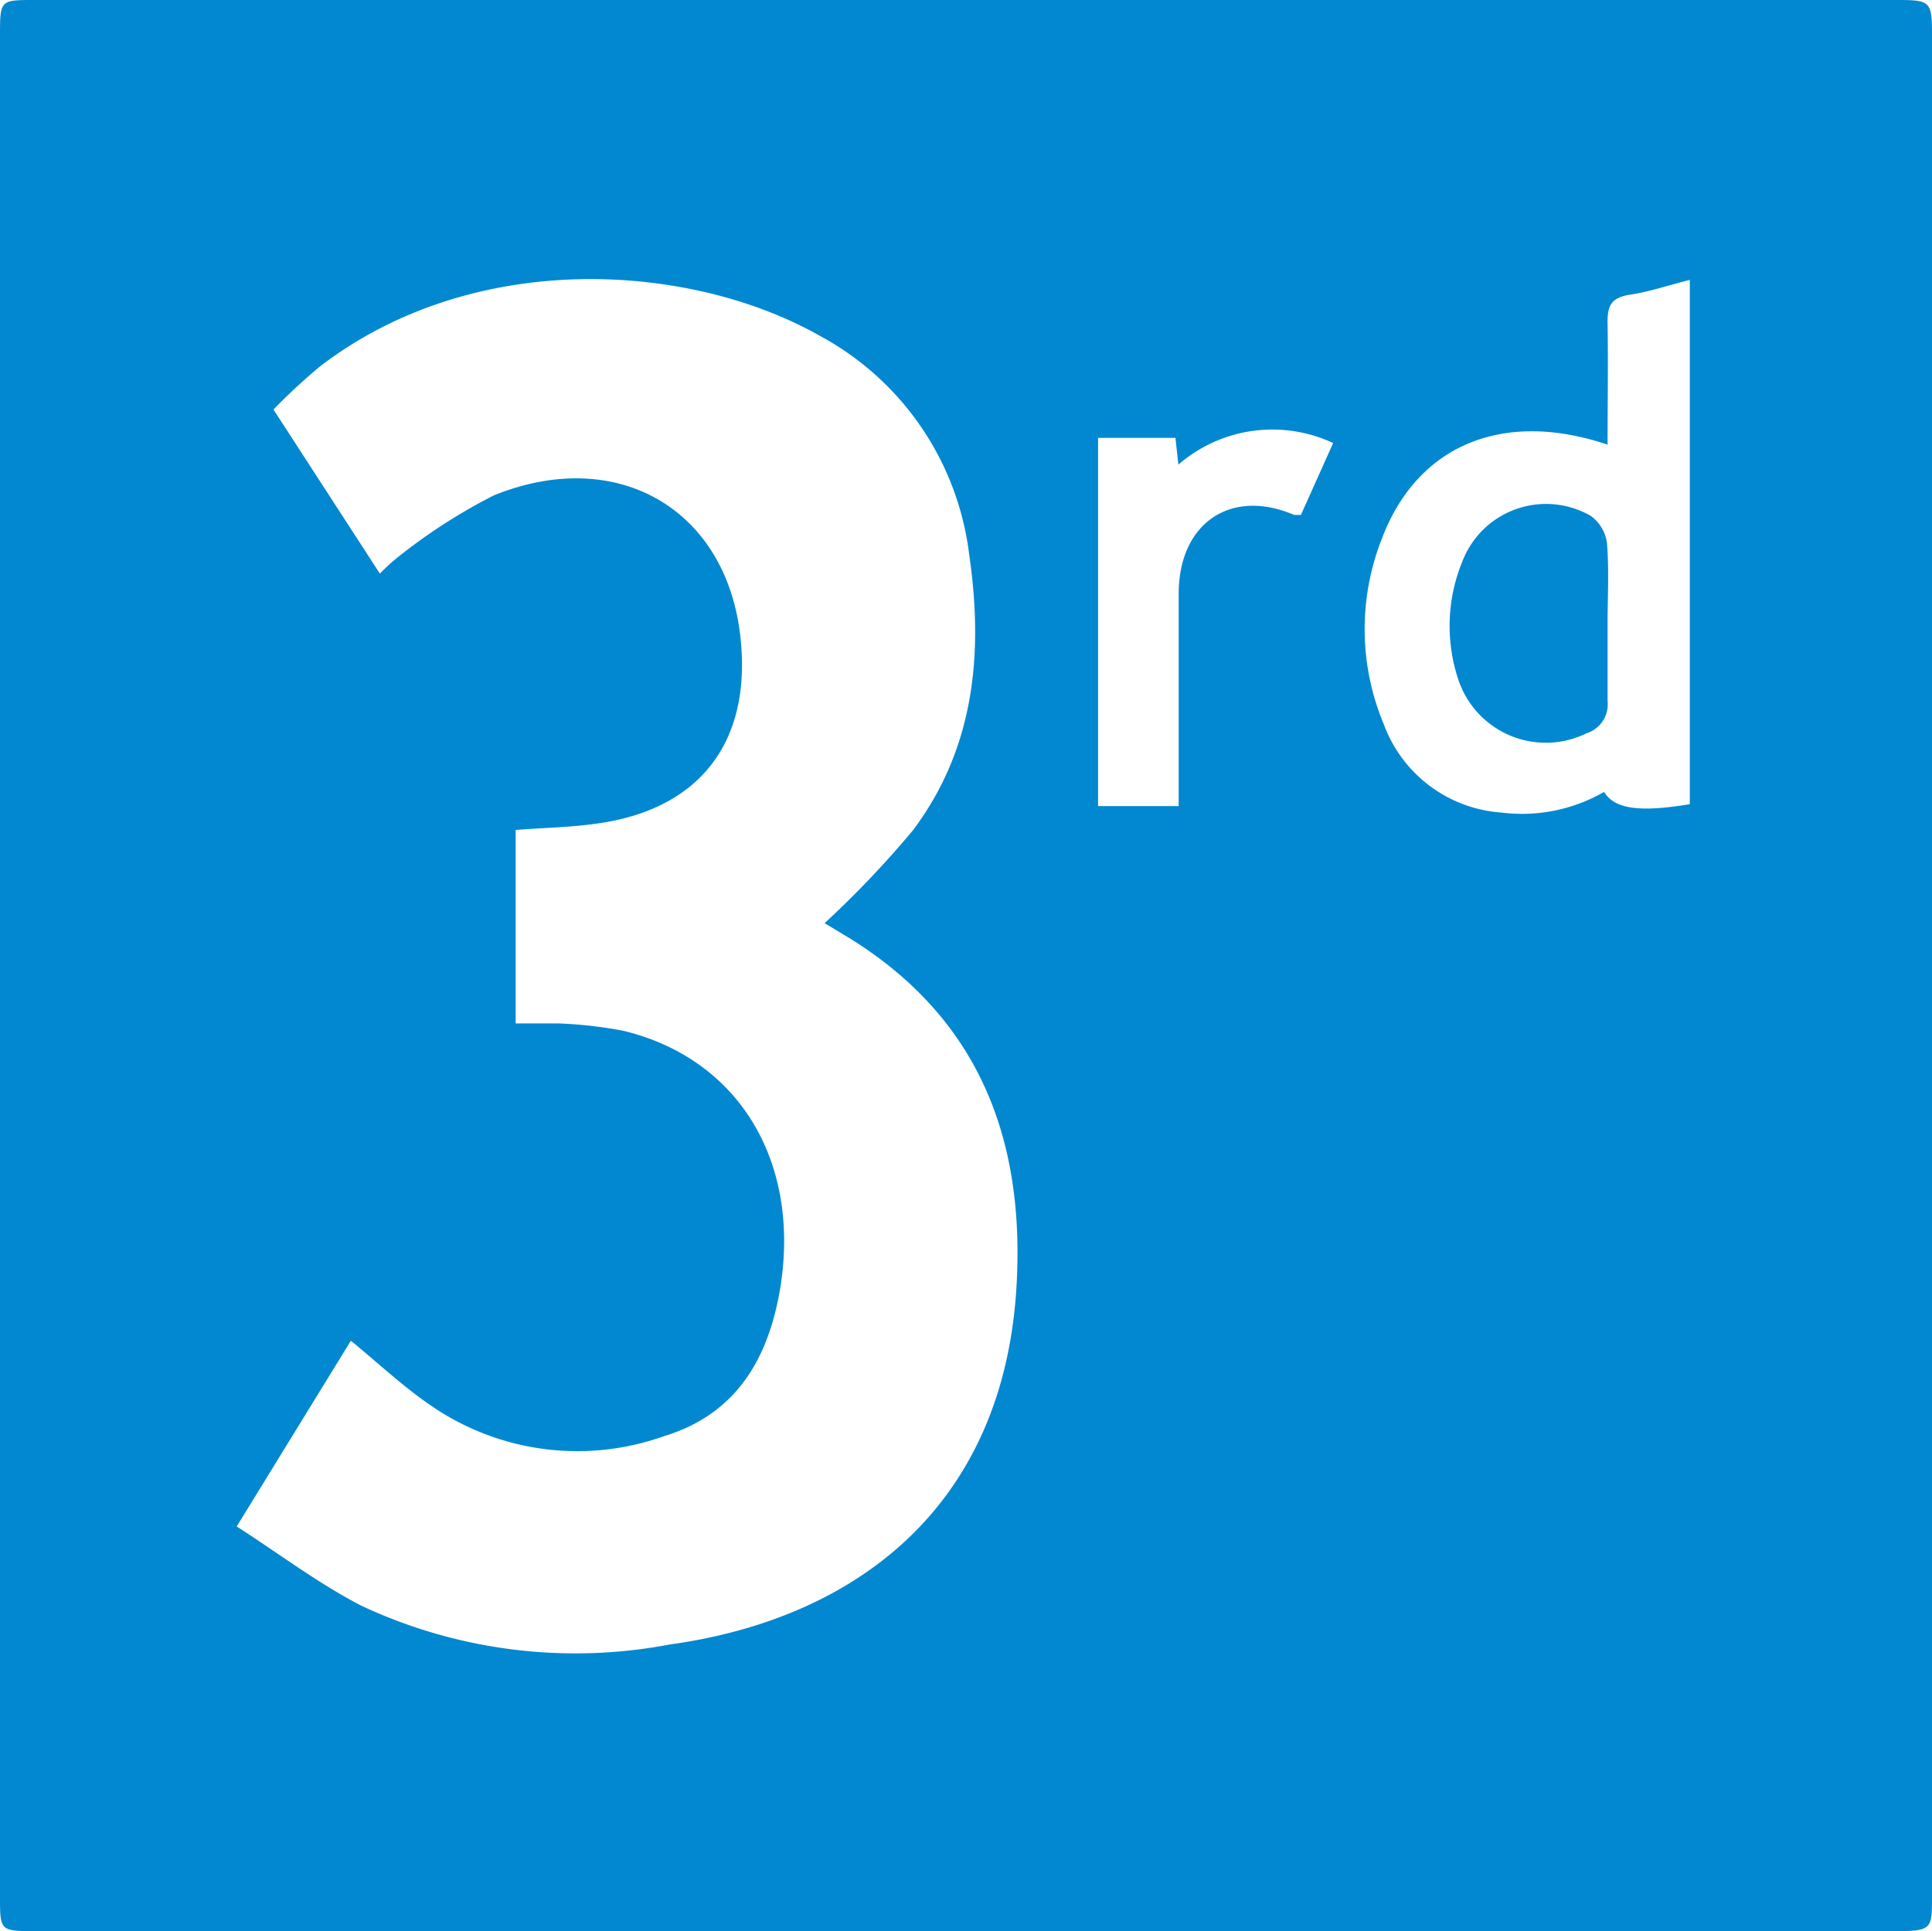 <svg xmlns="http://www.w3.org/2000/svg" viewBox="0 0 59.91 59.89"><defs><style>.cls-1{fill:#0288d1;}</style></defs><title>3rd</title><g id="Layer_2" data-name="Layer 2"><g id="Layer_1-2" data-name="Layer 1"><path class="cls-1" d="M29.94,59.89H1.09C0,59.89,0,59.88,0,58.81V1.11C0,0,0,0,1.07,0H58.85c1,0,1.06.05,1.06,1.05V58.82c0,1,0,1.07-1.12,1.07ZM11.78,17.79a5.91,5.91,0,0,1,.62-.56,17.41,17.41,0,0,1,2.92-1.87c3.87-1.56,7.27.48,7.65,4.5.31,3.15-1.26,5.21-4.38,5.67-.86.13-1.73.14-2.6.21v6c.48,0,.92,0,1.35,0a13.31,13.31,0,0,1,2,.23c3.54.86,5.46,4,4.87,7.88-.35,2.24-1.35,4-3.62,4.69a8,8,0,0,1-7.14-.89c-.9-.6-1.69-1.35-2.57-2.07L7.34,47.34c1.31.84,2.53,1.77,3.87,2.46A15.64,15.64,0,0,0,20.77,51c5.66-.78,10.34-4.18,10.75-11.09.27-4.55-1.14-8.31-5.17-10.81l-.78-.47a30.82,30.82,0,0,0,2.74-2.88c1.92-2.56,2.19-5.51,1.74-8.58a8.93,8.93,0,0,0-4.6-6.74c-4-2.28-10.7-2.75-15.51.92A18.52,18.52,0,0,0,8.48,12.7Zm38.07-4c-3.23-1.09-5.9,0-7,2.92a7.63,7.63,0,0,0,.06,5.75,4.2,4.2,0,0,0,3.65,2.74,5.09,5.09,0,0,0,3.18-.64c.33.53,1.09.64,2.66.38V8.68c-.67.17-1.26.37-1.86.46s-.7.37-.69.89C49.87,11.27,49.85,12.5,49.85,13.83ZM36.55,25v-.83c0-1.92,0-3.83,0-5.75,0-2.21,1.63-3.29,3.58-2.45,0,0,.09,0,.21,0l1-2.23a4.45,4.45,0,0,0-4.8.67l-.09-.83H34.05V25Z"/><path class="cls-1" d="M49.85,19.33c0,.8,0,1.61,0,2.41a.94.94,0,0,1-.65,1,2.86,2.86,0,0,1-4-1.73,5.25,5.25,0,0,1,.14-3.58A2.78,2.78,0,0,1,49.33,16a1.25,1.25,0,0,1,.5.83C49.9,17.67,49.85,18.5,49.85,19.33Z"/></g></g></svg>
